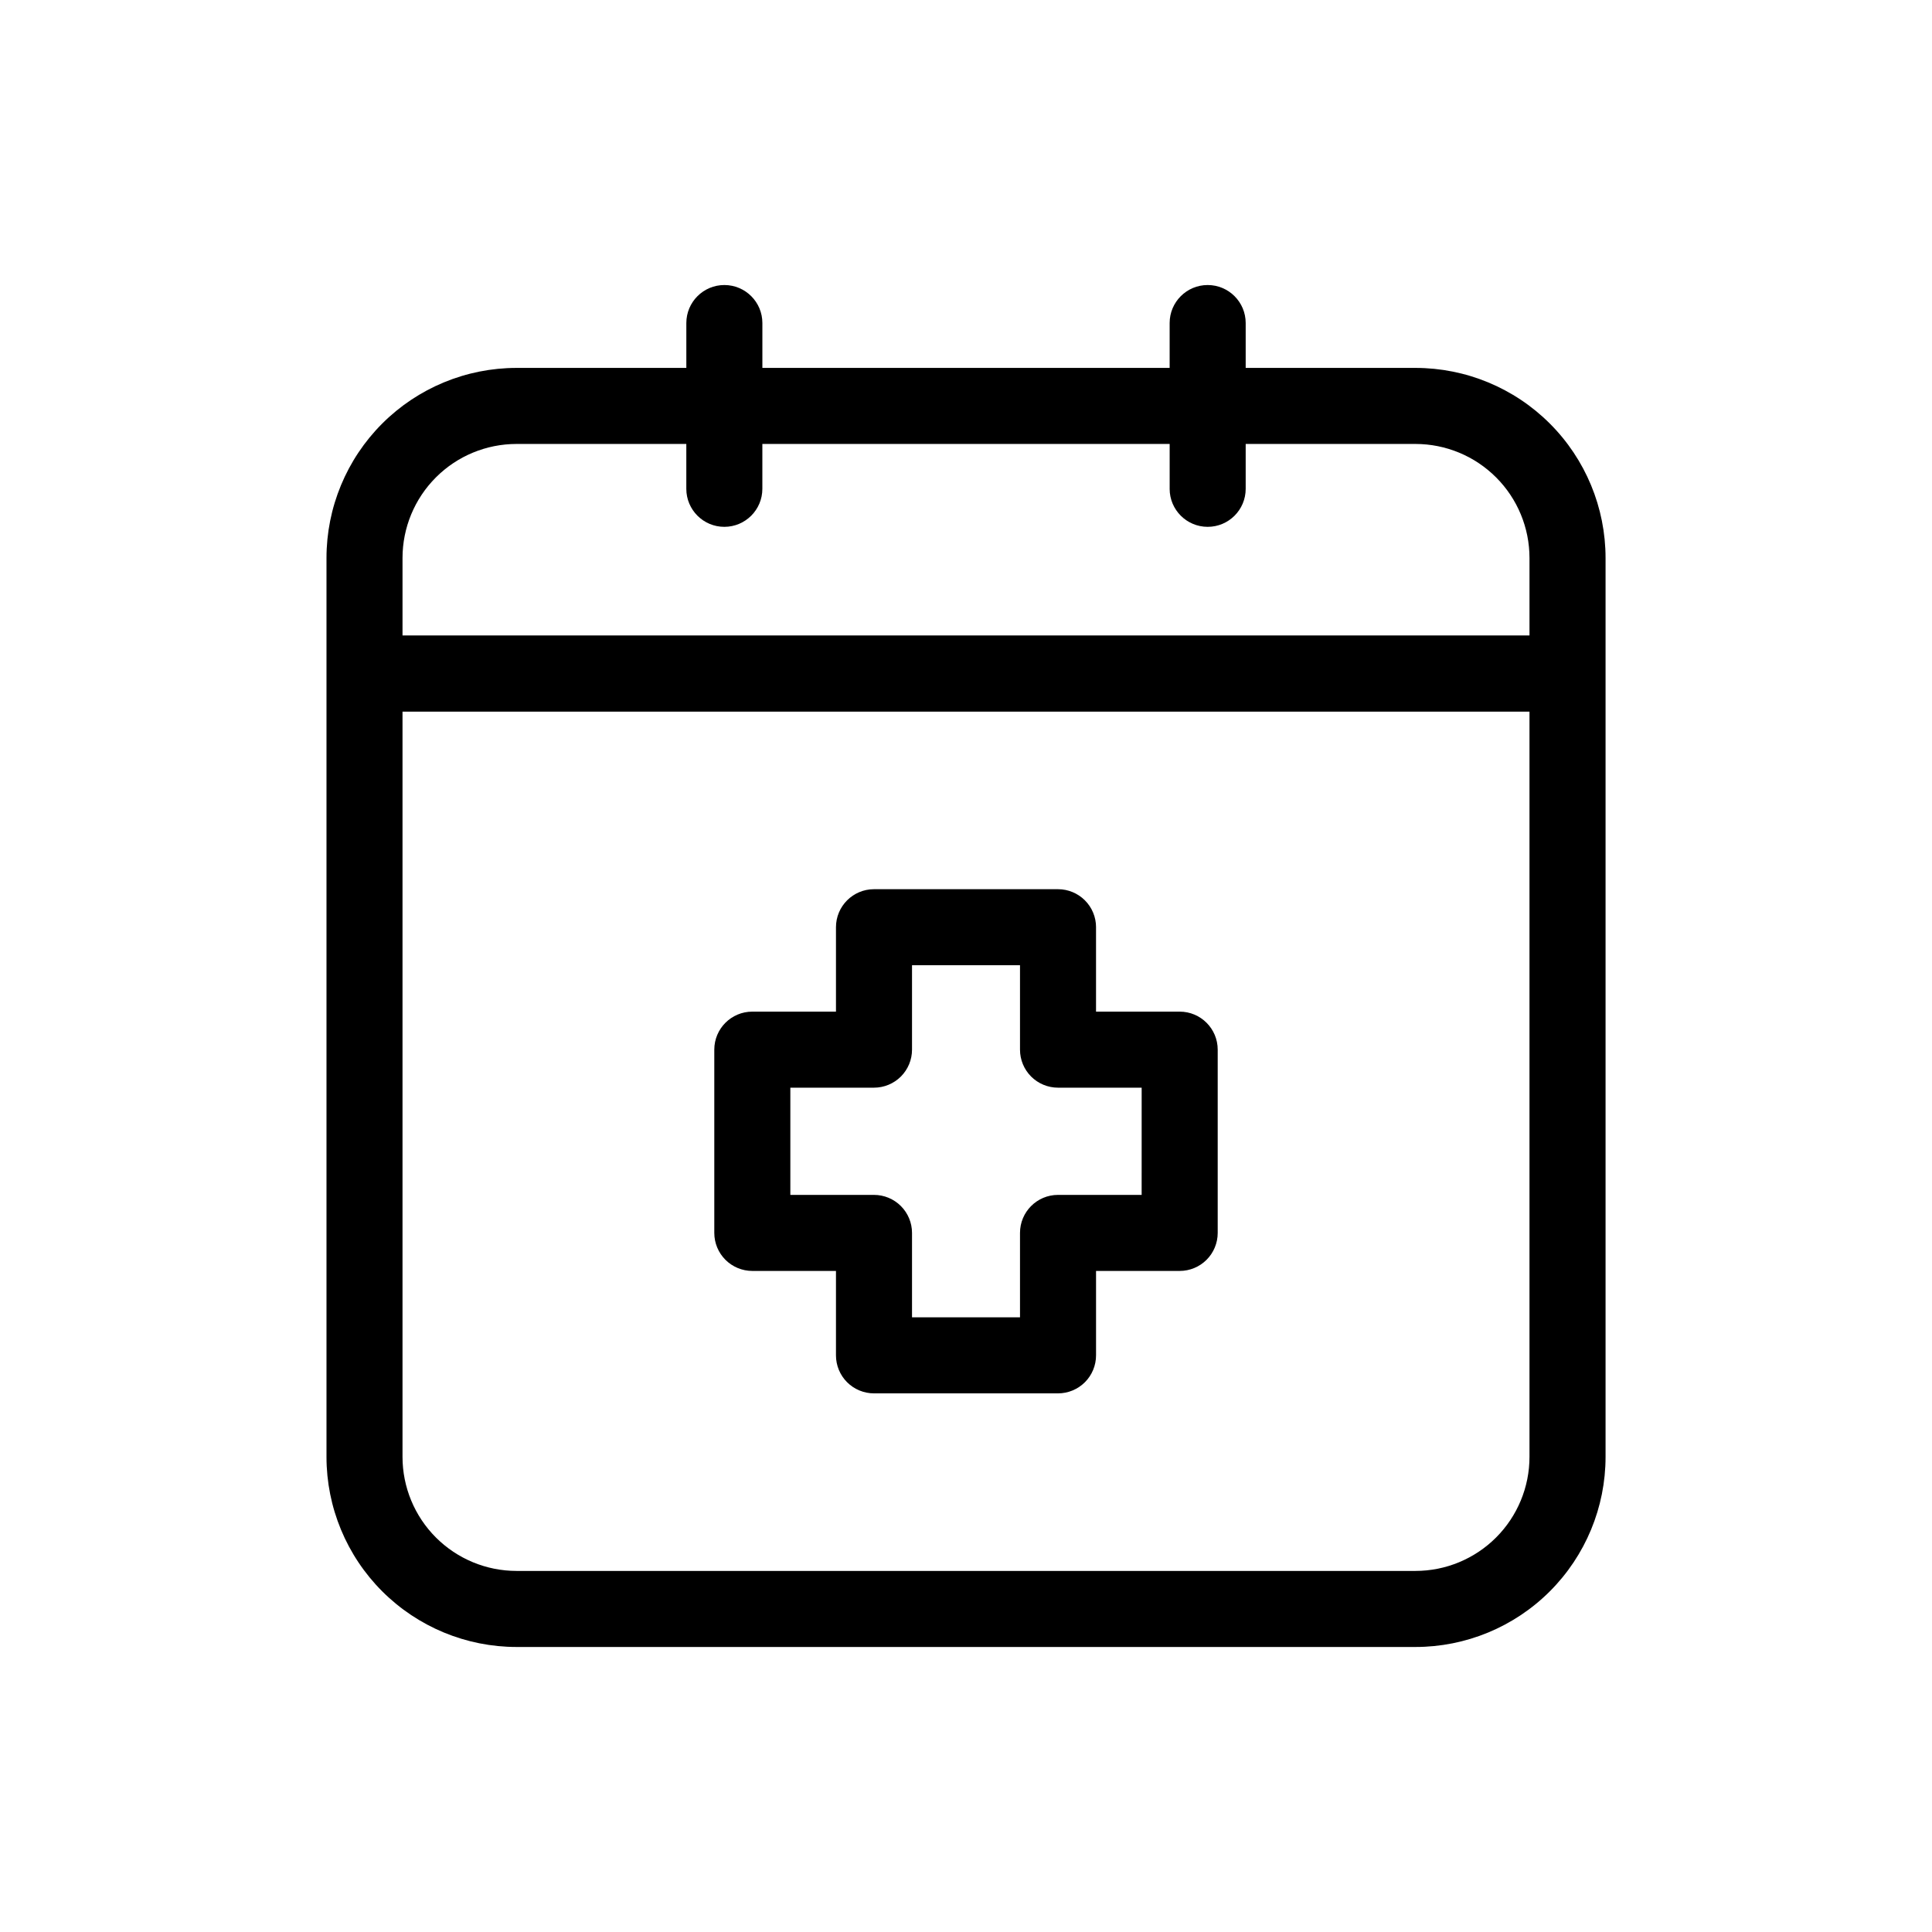 <?xml version="1.0" encoding="UTF-8"?>
<!-- Uploaded to: ICON Repo, www.iconrepo.com, Generator: ICON Repo Mixer Tools -->
<svg fill="#000000" width="800px" height="800px" version="1.1" viewBox="144 144 512 512" xmlns="http://www.w3.org/2000/svg">
 <path d="m519.1 241.5h-44.98v-11.891c0-5.562-4.508-10.074-10.074-10.074-5.566 0-10.078 4.512-10.078 10.074v11.891h-107.93v-11.891c0-5.562-4.512-10.074-10.078-10.074-5.562 0-10.074 4.512-10.074 10.074v11.891h-44.98c-13.363 0-26.176 5.309-35.625 14.758-9.449 9.445-14.758 22.262-14.758 35.625v238.2c0 13.363 5.309 26.176 14.758 35.625 9.449 9.449 22.262 14.758 35.625 14.758h238.2c13.363 0 26.18-5.309 35.625-14.758 9.449-9.449 14.758-22.262 14.758-35.625v-238.2c0-13.363-5.309-26.18-14.758-35.625-9.445-9.449-22.262-14.758-35.625-14.758zm-238.2 20.152h44.98v11.891c0 5.562 4.512 10.074 10.074 10.074 5.566 0 10.078-4.512 10.078-10.074v-11.891h107.94v11.891h-0.004c0 5.562 4.512 10.074 10.078 10.074 5.566 0 10.074-4.512 10.074-10.074v-11.891h44.98c8.02 0 15.707 3.184 21.375 8.855 5.672 5.668 8.855 13.355 8.855 21.375v20.512h-298.66v-20.512c0-8.02 3.188-15.707 8.855-21.375 5.668-5.672 13.355-8.855 21.375-8.855zm238.2 298.66h-238.2c-8.02 0-15.707-3.188-21.375-8.855-5.668-5.668-8.855-13.359-8.855-21.375v-197.49h298.66v197.49c0 8.016-3.184 15.707-8.855 21.375-5.668 5.668-13.355 8.855-21.375 8.855zm-62.473-148.22h-22.168v-22.371l0.004 0.004c0-2.676-1.062-5.238-2.953-7.125-1.891-1.891-4.453-2.953-7.125-2.953h-48.77c-5.562 0-10.074 4.512-10.074 10.078v22.367h-22.168c-5.566 0-10.078 4.512-10.078 10.078v48.566c0 2.672 1.062 5.234 2.953 7.125 1.891 1.887 4.453 2.949 7.125 2.949h22.168v22.371c0 2.672 1.059 5.234 2.949 7.125 1.891 1.887 4.453 2.949 7.125 2.949h48.77c2.672 0 5.234-1.062 7.125-2.949 1.891-1.891 2.953-4.453 2.953-7.125v-22.371h22.168-0.004c2.676 0 5.238-1.062 7.125-2.949 1.891-1.891 2.953-4.453 2.953-7.125v-48.566c0-5.566-4.512-10.078-10.078-10.078zm-10.078 48.566h-22.168 0.004c-5.566 0-10.074 4.512-10.074 10.078v22.371l-28.617-0.004v-22.371 0.004c0-2.672-1.062-5.234-2.953-7.125s-4.453-2.953-7.125-2.953h-22.168v-28.414h22.168c2.672 0 5.234-1.062 7.125-2.949 1.891-1.891 2.953-4.453 2.953-7.125v-22.371h28.617v22.371c0 2.672 1.059 5.234 2.949 7.125 1.891 1.887 4.453 2.949 7.125 2.949h22.168z"/>
</svg>